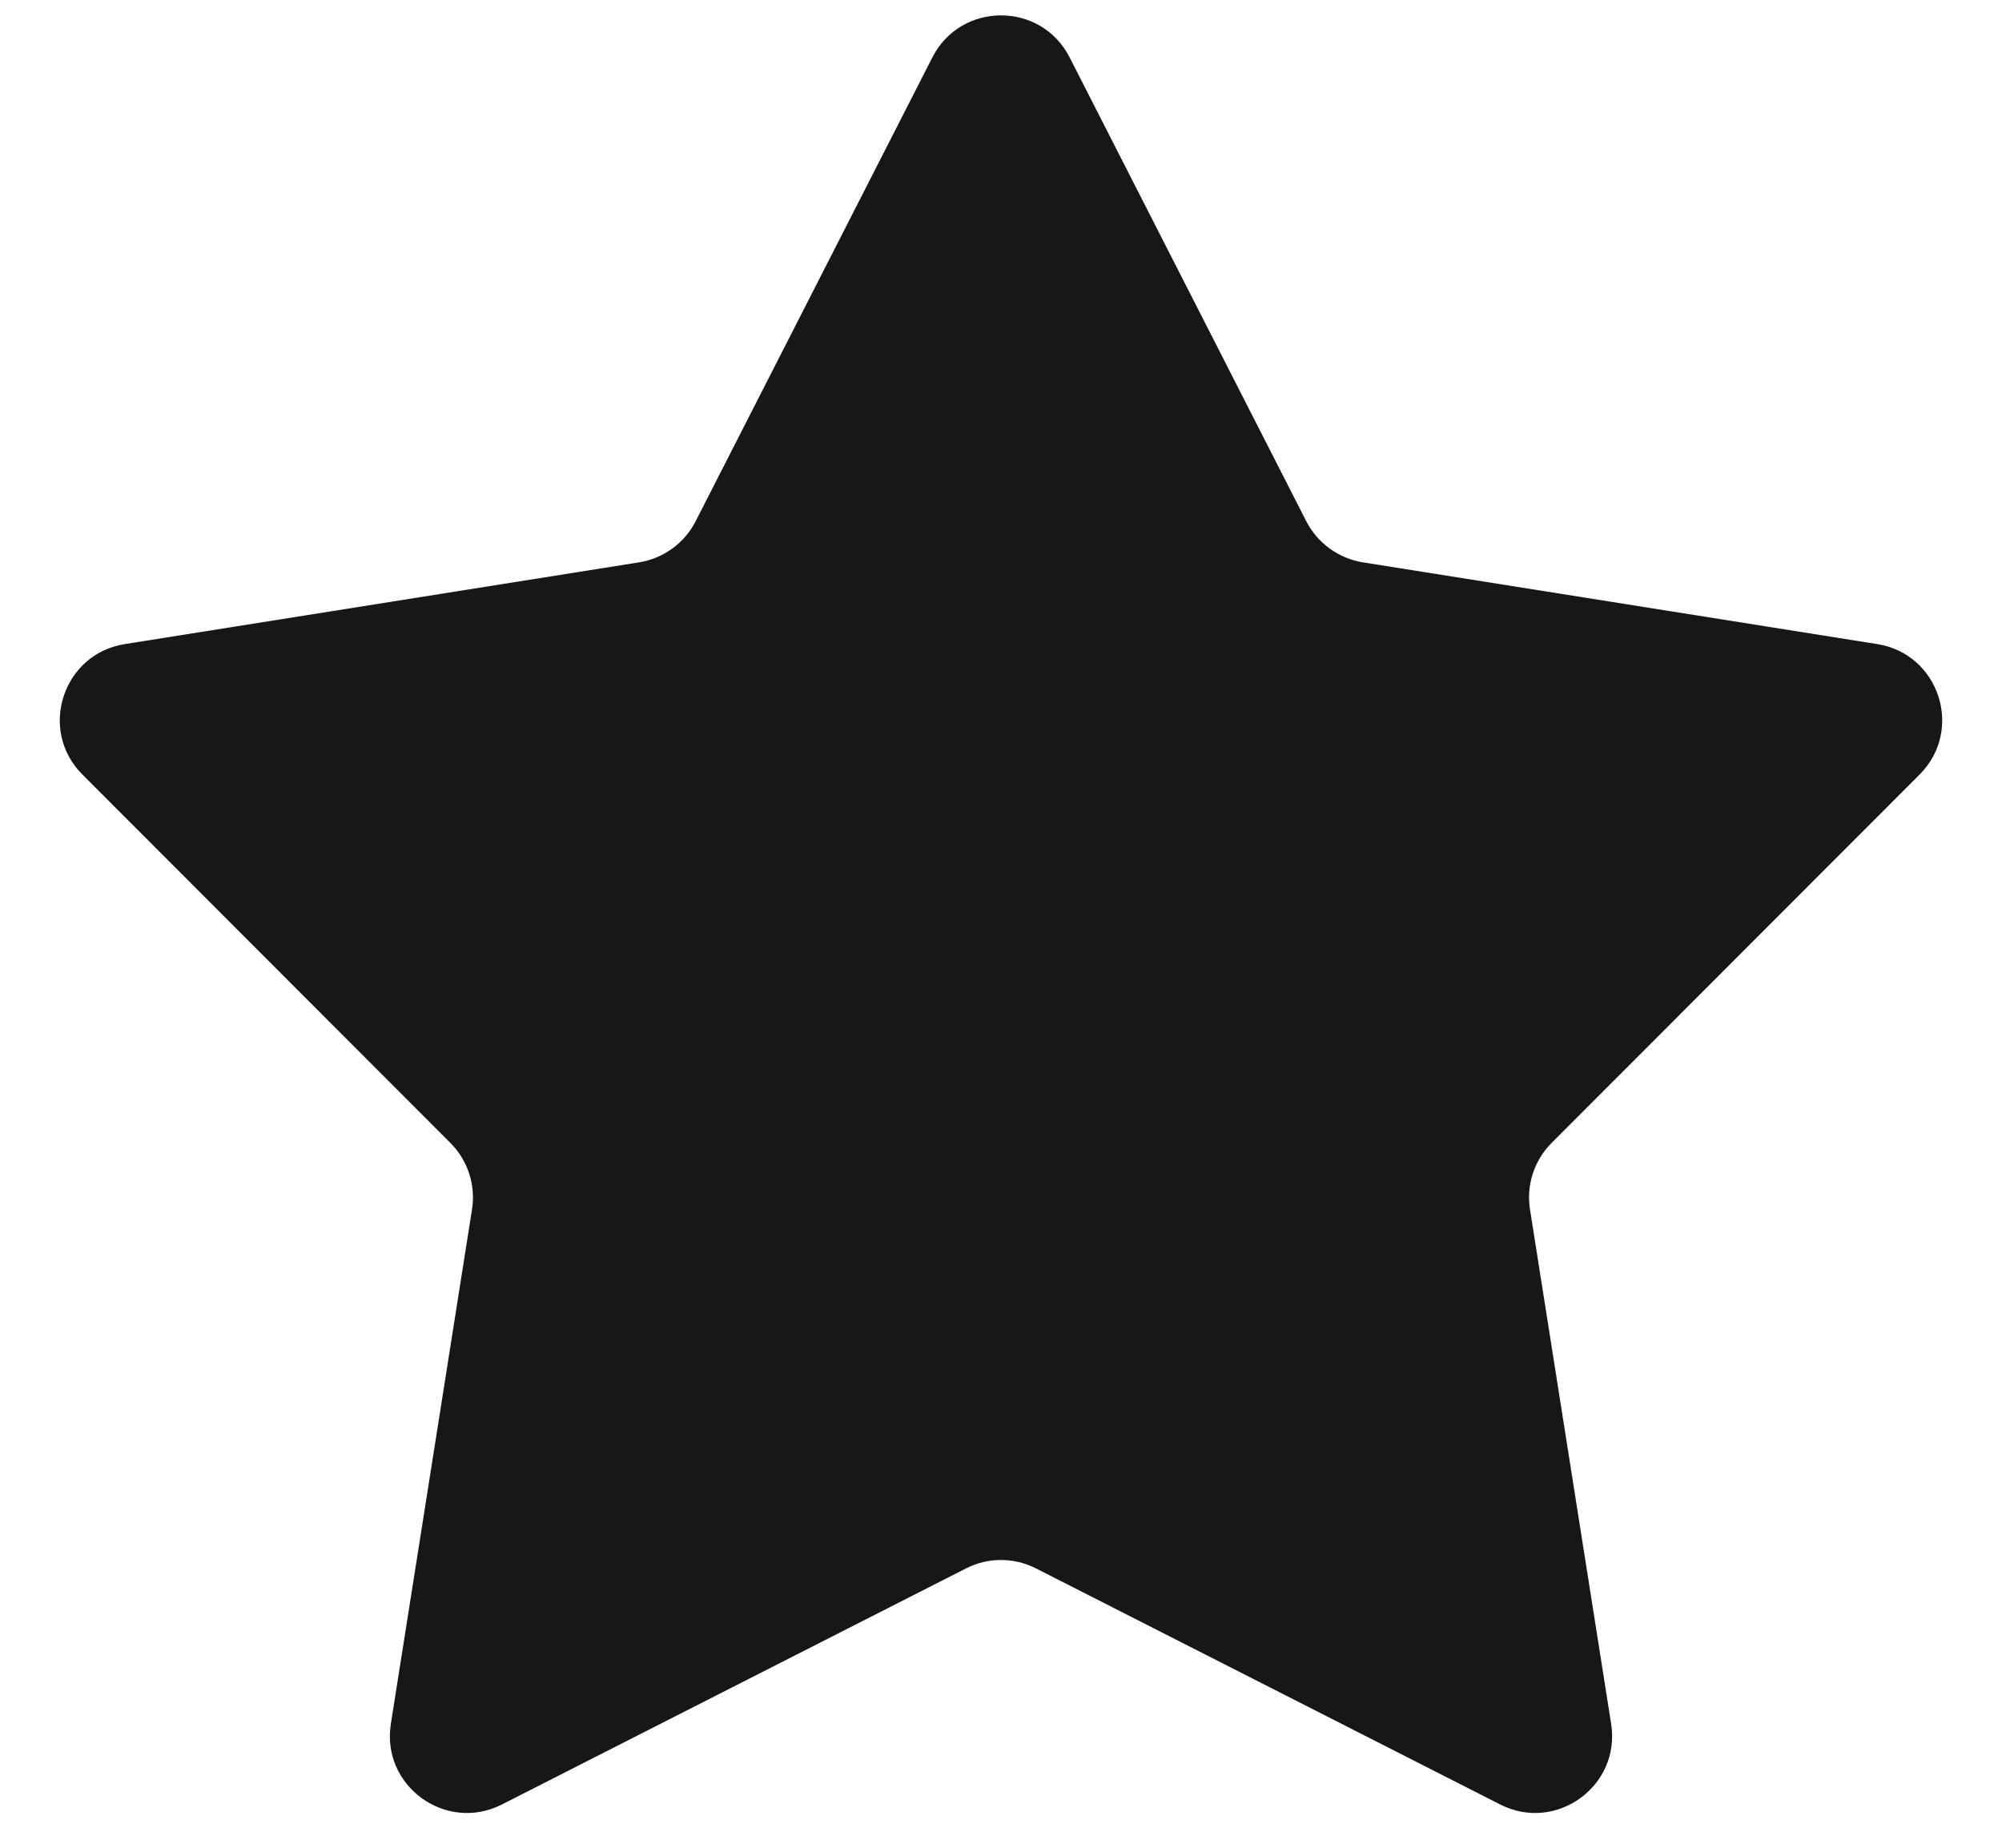 <svg width="26" height="24" viewBox="0 0 26 24" fill="none" xmlns="http://www.w3.org/2000/svg">
<path d="M12.109 0.745C12.48 0.018 13.52 0.018 13.891 0.745L16.965 6.771C17.111 7.055 17.384 7.253 17.699 7.304L24.38 8.366C25.186 8.494 25.507 9.483 24.93 10.06L20.15 14.846C19.924 15.073 19.82 15.393 19.87 15.709L20.924 22.391C21.051 23.197 20.21 23.808 19.483 23.438L13.453 20.371C13.168 20.226 12.832 20.226 12.547 20.371L6.518 23.438C5.79 23.808 4.949 23.197 5.076 22.391L6.13 15.709C6.18 15.393 6.076 15.073 5.85 14.846L1.07 10.06C0.493 9.483 0.814 8.494 1.62 8.366L8.301 7.304C8.616 7.253 8.889 7.055 9.034 6.771L12.109 0.745Z" fill="#171717"/>
</svg>
